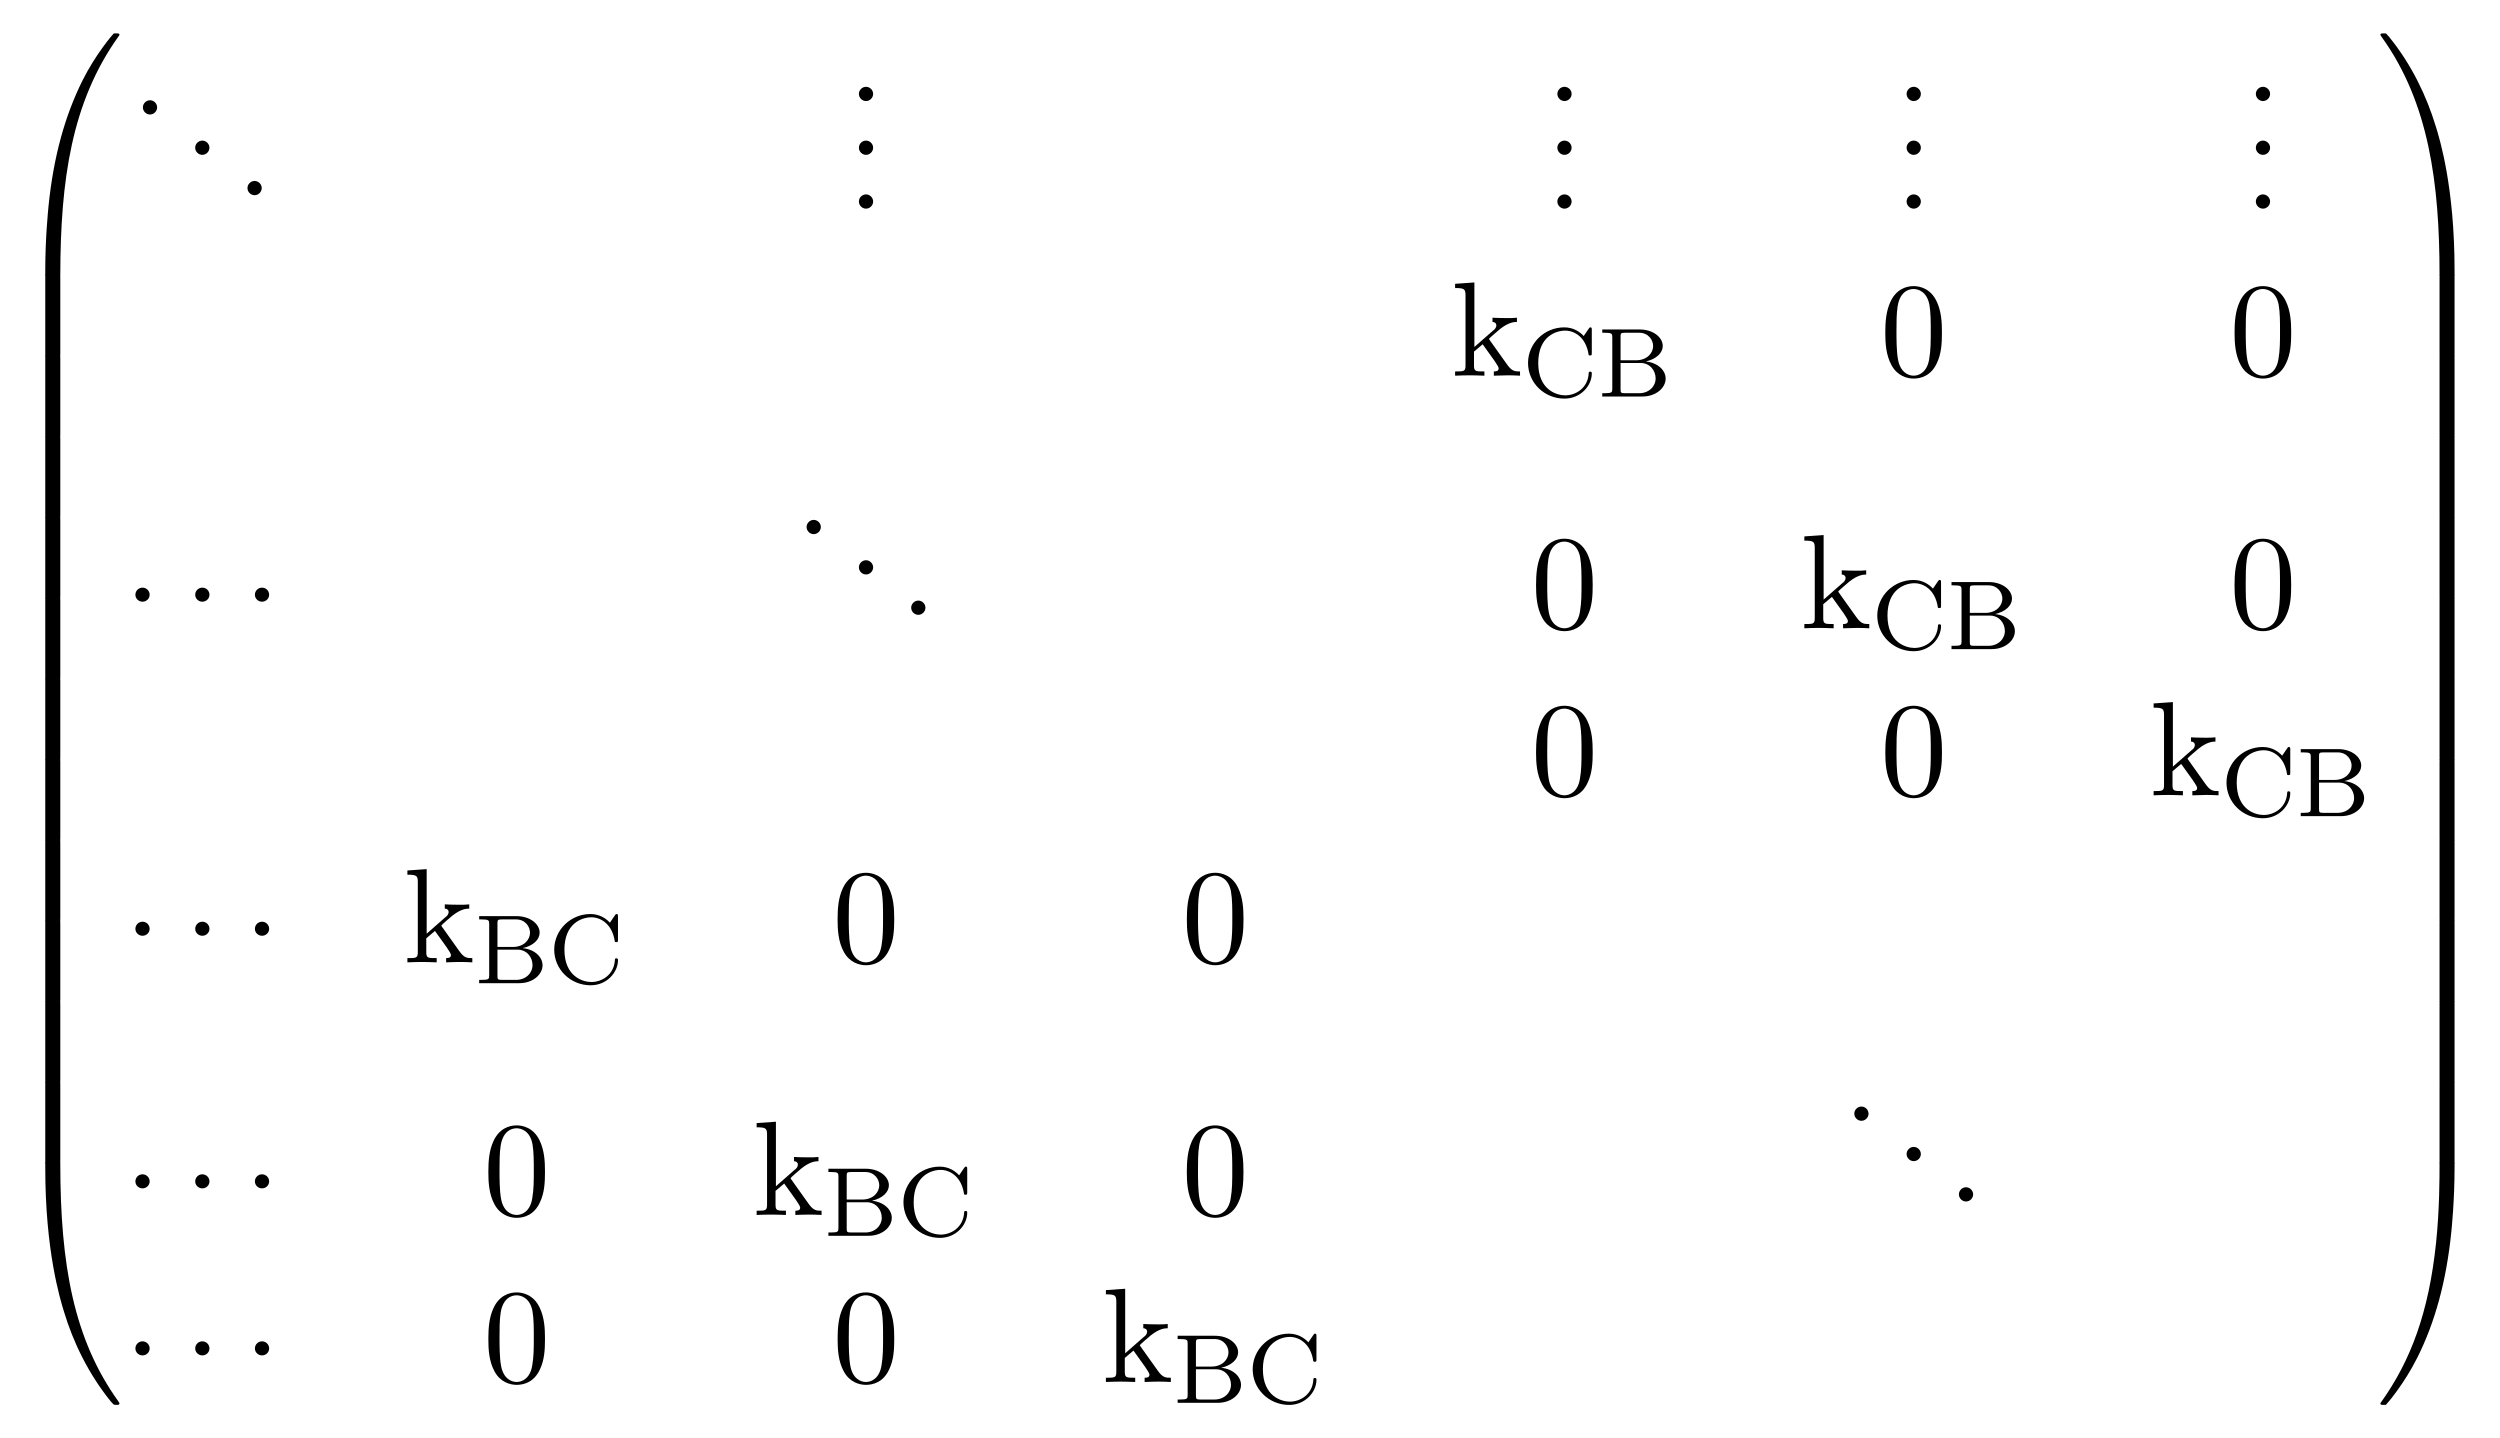 <?xml version="1.0" encoding="UTF-8"?>
<svg xmlns="http://www.w3.org/2000/svg" xmlns:xlink="http://www.w3.org/1999/xlink" width="202.79" height="116.666" viewBox="0 0 202.79 116.666">
<defs>
<g>
<g id="glyph-0-0">
</g>
<g id="glyph-0-1">
<path d="M 4.078 19.297 C 4.312 19.297 4.391 19.297 4.391 19.156 C 4.406 11.5 5.297 5.156 9.109 -0.172 C 9.188 -0.266 9.188 -0.297 9.188 -0.312 C 9.188 -0.422 9.109 -0.422 8.938 -0.422 C 8.75 -0.422 8.734 -0.422 8.719 -0.406 C 8.672 -0.375 7.281 1.219 6.188 3.406 C 4.75 6.297 3.844 9.594 3.438 13.562 C 3.406 13.906 3.172 16.172 3.172 18.766 L 3.172 19.188 C 3.188 19.297 3.25 19.297 3.484 19.297 Z M 4.078 19.297 "/>
</g>
<g id="glyph-0-2">
<path d="M 4.391 0.188 C 4.391 -0.094 4.375 -0.109 4.078 -0.109 L 3.484 -0.109 C 3.188 -0.109 3.172 -0.094 3.172 0.188 L 3.172 6.359 C 3.172 6.641 3.188 6.656 3.484 6.656 L 4.078 6.656 C 4.375 6.656 4.391 6.641 4.391 6.359 Z M 4.391 0.188 "/>
</g>
<g id="glyph-0-3">
<path d="M 3.484 -0.547 C 3.25 -0.547 3.188 -0.547 3.172 -0.422 L 3.172 0 C 3.172 6.656 4.359 10.562 4.703 11.672 C 5.438 14.094 6.656 16.641 8.469 18.891 C 8.641 19.078 8.688 19.141 8.719 19.156 C 8.75 19.172 8.75 19.188 8.938 19.188 C 9.109 19.188 9.188 19.188 9.188 19.078 C 9.188 19.047 9.188 19.031 9.125 18.938 C 5.484 13.891 4.391 7.828 4.391 -0.391 C 4.391 -0.547 4.312 -0.547 4.078 -0.547 Z M 3.484 -0.547 "/>
</g>
<g id="glyph-0-4">
<path d="M 6.359 18.766 C 6.359 12.094 5.172 8.188 4.828 7.094 C 4.094 4.672 2.875 2.109 1.062 -0.125 C 0.891 -0.328 0.844 -0.375 0.812 -0.406 C 0.781 -0.422 0.781 -0.422 0.594 -0.422 C 0.438 -0.422 0.344 -0.422 0.344 -0.312 C 0.344 -0.297 0.344 -0.266 0.484 -0.078 C 4.281 5.219 5.141 11.766 5.141 19.156 C 5.141 19.297 5.219 19.297 5.453 19.297 L 6.047 19.297 C 6.281 19.297 6.344 19.297 6.359 19.188 Z M 6.359 18.766 "/>
</g>
<g id="glyph-0-5">
<path d="M 6.359 0.188 C 6.359 -0.094 6.344 -0.109 6.047 -0.109 L 5.453 -0.109 C 5.156 -0.109 5.141 -0.094 5.141 0.188 L 5.141 6.359 C 5.141 6.641 5.156 6.656 5.453 6.656 L 6.047 6.656 C 6.344 6.656 6.359 6.641 6.359 6.359 Z M 6.359 0.188 "/>
</g>
<g id="glyph-0-6">
<path d="M 6.359 -0.422 C 6.344 -0.547 6.281 -0.547 6.047 -0.547 L 5.453 -0.547 C 5.219 -0.547 5.141 -0.547 5.141 -0.391 C 5.141 0.734 5.141 3.328 4.859 6.047 C 4.266 11.688 2.812 15.578 0.422 18.938 C 0.344 19.031 0.344 19.047 0.344 19.078 C 0.344 19.188 0.438 19.188 0.594 19.188 C 0.781 19.188 0.797 19.188 0.812 19.156 C 0.859 19.125 2.25 17.531 3.344 15.344 C 4.781 12.469 5.688 9.156 6.094 5.188 C 6.125 4.859 6.359 2.578 6.359 0 Z M 6.359 -0.422 "/>
</g>
<g id="glyph-1-0">
</g>
<g id="glyph-1-1">
<path d="M 2.094 -0.578 C 2.094 -0.891 1.828 -1.156 1.516 -1.156 C 1.203 -1.156 0.938 -0.891 0.938 -0.578 C 0.938 -0.266 1.203 0 1.516 0 C 1.828 0 2.094 -0.266 2.094 -0.578 Z M 2.094 -0.578 "/>
</g>
<g id="glyph-2-0">
</g>
<g id="glyph-2-1">
<path d="M 1.156 -0.828 C 1.156 -0.344 1.031 -0.344 0.312 -0.344 L 0.312 0 C 0.672 -0.016 1.172 -0.031 1.5 -0.031 C 1.828 -0.031 2.25 -0.016 2.688 0 L 2.688 -0.344 C 1.969 -0.344 1.844 -0.344 1.844 -0.828 L 1.844 -1.953 L 2.547 -2.547 C 3.375 -1.391 3.844 -0.781 3.844 -0.594 C 3.844 -0.375 3.656 -0.344 3.453 -0.344 L 3.453 0 C 3.75 -0.016 4.391 -0.031 4.625 -0.031 C 4.938 -0.031 5.25 -0.016 5.578 0 L 5.578 -0.344 C 5.172 -0.344 4.922 -0.344 4.516 -0.922 L 3.125 -2.875 C 3.125 -2.891 3.062 -2.953 3.062 -2.984 C 3.062 -3.031 3.844 -3.688 3.953 -3.781 C 4.641 -4.328 5.094 -4.359 5.328 -4.359 L 5.328 -4.703 C 5 -4.672 4.859 -4.672 4.562 -4.672 C 4.172 -4.672 3.484 -4.688 3.344 -4.703 L 3.344 -4.359 C 3.547 -4.359 3.656 -4.234 3.656 -4.094 C 3.656 -3.875 3.5 -3.734 3.406 -3.672 L 1.875 -2.328 L 1.875 -7.562 L 0.312 -7.453 L 0.312 -7.109 C 1.062 -7.109 1.156 -7.031 1.156 -6.5 Z M 1.156 -0.828 "/>
</g>
<g id="glyph-2-2">
<path d="M 5.016 -3.484 C 5.016 -4.359 4.969 -5.234 4.578 -6.047 C 4.078 -7.094 3.188 -7.266 2.719 -7.266 C 2.078 -7.266 1.281 -6.984 0.828 -5.969 C 0.484 -5.219 0.422 -4.359 0.422 -3.484 C 0.422 -2.672 0.469 -1.688 0.922 -0.859 C 1.391 0.016 2.188 0.234 2.719 0.234 C 3.297 0.234 4.141 0.016 4.609 -1.031 C 4.969 -1.781 5.016 -2.625 5.016 -3.484 Z M 2.719 0 C 2.297 0 1.641 -0.266 1.453 -1.312 C 1.328 -1.969 1.328 -2.984 1.328 -3.625 C 1.328 -4.312 1.328 -5.031 1.422 -5.625 C 1.625 -6.922 2.438 -7.031 2.719 -7.031 C 3.078 -7.031 3.797 -6.828 4 -5.75 C 4.109 -5.141 4.109 -4.312 4.109 -3.625 C 4.109 -2.797 4.109 -2.062 3.984 -1.359 C 3.828 -0.328 3.203 0 2.719 0 Z M 2.719 0 "/>
</g>
<g id="glyph-3-0">
</g>
<g id="glyph-3-1">
<path d="M 5.641 -5.406 C 5.641 -5.531 5.641 -5.609 5.531 -5.609 C 5.469 -5.609 5.469 -5.609 5.391 -5.5 L 4.984 -4.906 C 4.703 -5.219 4.172 -5.609 3.406 -5.609 C 1.812 -5.609 0.469 -4.328 0.469 -2.719 C 0.469 -1.109 1.797 0.172 3.422 0.172 C 4.75 0.172 5.641 -0.891 5.641 -1.859 C 5.641 -1.938 5.641 -2.016 5.5 -2.016 C 5.422 -2.016 5.391 -1.969 5.391 -1.891 C 5.328 -0.672 4.328 -0.094 3.484 -0.094 C 2.812 -0.094 1.297 -0.516 1.297 -2.719 C 1.297 -4.875 2.734 -5.344 3.484 -5.344 C 4.234 -5.344 5.156 -4.812 5.375 -3.438 C 5.375 -3.375 5.391 -3.328 5.5 -3.328 C 5.641 -3.328 5.641 -3.375 5.641 -3.531 Z M 5.641 -5.406 "/>
</g>
<g id="glyph-3-2">
<path d="M 0.375 -5.438 L 0.375 -5.172 L 0.562 -5.172 C 1.172 -5.172 1.188 -5.094 1.188 -4.797 L 1.188 -0.641 C 1.188 -0.344 1.172 -0.266 0.562 -0.266 L 0.375 -0.266 L 0.375 0 L 3.641 0 C 4.734 0 5.516 -0.703 5.516 -1.453 C 5.516 -2.109 4.906 -2.734 3.906 -2.844 C 4.766 -3.031 5.281 -3.547 5.281 -4.094 C 5.281 -4.812 4.484 -5.438 3.406 -5.438 Z M 1.859 -2.938 L 1.859 -4.859 C 1.859 -5.125 1.875 -5.172 2.25 -5.172 L 3.359 -5.172 C 4.141 -5.172 4.5 -4.562 4.5 -4.094 C 4.5 -3.547 4.031 -2.938 3.109 -2.938 Z M 2.25 -0.266 C 1.875 -0.266 1.859 -0.312 1.859 -0.594 L 1.859 -2.719 L 3.484 -2.719 C 4.25 -2.719 4.703 -2.094 4.703 -1.469 C 4.703 -0.828 4.172 -0.266 3.359 -0.266 Z M 2.25 -0.266 "/>
</g>
<g id="glyph-4-0">
</g>
<g id="glyph-4-1">
<path d="M 2.094 -2.719 C 2.094 -3.047 1.828 -3.297 1.516 -3.297 C 1.203 -3.297 0.938 -3.047 0.938 -2.719 C 0.938 -2.406 1.203 -2.156 1.516 -2.156 C 1.828 -2.156 2.094 -2.406 2.094 -2.719 Z M 2.094 -2.719 "/>
</g>
</g>
</defs>
<g fill="rgb(0%, 0%, 0%)" fill-opacity="1">
<use xlink:href="#glyph-0-1" x="0.5" y="3.132"/>
</g>
<g fill="rgb(0%, 0%, 0%)" fill-opacity="1">
<use xlink:href="#glyph-0-2" x="0.5" y="22.333"/>
</g>
<g fill="rgb(0%, 0%, 0%)" fill-opacity="1">
<use xlink:href="#glyph-0-2" x="0.5" y="28.878"/>
</g>
<g fill="rgb(0%, 0%, 0%)" fill-opacity="1">
<use xlink:href="#glyph-0-2" x="0.5" y="35.424"/>
</g>
<g fill="rgb(0%, 0%, 0%)" fill-opacity="1">
<use xlink:href="#glyph-0-2" x="0.5" y="41.969"/>
</g>
<g fill="rgb(0%, 0%, 0%)" fill-opacity="1">
<use xlink:href="#glyph-0-2" x="0.5" y="48.515"/>
</g>
<g fill="rgb(0%, 0%, 0%)" fill-opacity="1">
<use xlink:href="#glyph-0-2" x="0.5" y="55.06"/>
</g>
<g fill="rgb(0%, 0%, 0%)" fill-opacity="1">
<use xlink:href="#glyph-0-2" x="0.5" y="61.606"/>
</g>
<g fill="rgb(0%, 0%, 0%)" fill-opacity="1">
<use xlink:href="#glyph-0-2" x="0.5" y="68.151"/>
</g>
<g fill="rgb(0%, 0%, 0%)" fill-opacity="1">
<use xlink:href="#glyph-0-2" x="0.5" y="74.697"/>
</g>
<g fill="rgb(0%, 0%, 0%)" fill-opacity="1">
<use xlink:href="#glyph-0-2" x="0.5" y="81.242"/>
</g>
<g fill="rgb(0%, 0%, 0%)" fill-opacity="1">
<use xlink:href="#glyph-0-2" x="0.5" y="87.788"/>
</g>
<g fill="rgb(0%, 0%, 0%)" fill-opacity="1">
<use xlink:href="#glyph-0-3" x="0.5" y="94.769"/>
</g>
<g fill="rgb(0%, 0%, 0%)" fill-opacity="1">
<use xlink:href="#glyph-1-1" x="10.652" y="9.288"/>
</g>
<g fill="rgb(0%, 0%, 0%)" fill-opacity="1">
<use xlink:href="#glyph-1-1" x="14.894" y="12.561"/>
</g>
<g fill="rgb(0%, 0%, 0%)" fill-opacity="1">
<use xlink:href="#glyph-1-1" x="19.136" y="15.834"/>
</g>
<g fill="rgb(0%, 0%, 0%)" fill-opacity="1">
<use xlink:href="#glyph-1-1" x="68.732" y="8.197"/>
</g>
<g fill="rgb(0%, 0%, 0%)" fill-opacity="1">
<use xlink:href="#glyph-1-1" x="68.732" y="12.561"/>
</g>
<g fill="rgb(0%, 0%, 0%)" fill-opacity="1">
<use xlink:href="#glyph-1-1" x="68.732" y="16.925"/>
</g>
<g fill="rgb(0%, 0%, 0%)" fill-opacity="1">
<use xlink:href="#glyph-1-1" x="125.389" y="8.197"/>
</g>
<g fill="rgb(0%, 0%, 0%)" fill-opacity="1">
<use xlink:href="#glyph-1-1" x="125.389" y="12.561"/>
</g>
<g fill="rgb(0%, 0%, 0%)" fill-opacity="1">
<use xlink:href="#glyph-1-1" x="125.389" y="16.925"/>
</g>
<g fill="rgb(0%, 0%, 0%)" fill-opacity="1">
<use xlink:href="#glyph-1-1" x="153.718" y="8.197"/>
</g>
<g fill="rgb(0%, 0%, 0%)" fill-opacity="1">
<use xlink:href="#glyph-1-1" x="153.718" y="12.561"/>
</g>
<g fill="rgb(0%, 0%, 0%)" fill-opacity="1">
<use xlink:href="#glyph-1-1" x="153.718" y="16.925"/>
</g>
<g fill="rgb(0%, 0%, 0%)" fill-opacity="1">
<use xlink:href="#glyph-1-1" x="182.047" y="8.197"/>
</g>
<g fill="rgb(0%, 0%, 0%)" fill-opacity="1">
<use xlink:href="#glyph-1-1" x="182.047" y="12.561"/>
</g>
<g fill="rgb(0%, 0%, 0%)" fill-opacity="1">
<use xlink:href="#glyph-1-1" x="182.047" y="16.925"/>
</g>
<g fill="rgb(0%, 0%, 0%)" fill-opacity="1">
<use xlink:href="#glyph-2-1" x="117.721" y="30.474"/>
</g>
<g fill="rgb(0%, 0%, 0%)" fill-opacity="1">
<use xlink:href="#glyph-3-1" x="123.479" y="32.163"/>
<use xlink:href="#glyph-3-2" x="129.595" y="32.163"/>
</g>
<g fill="rgb(0%, 0%, 0%)" fill-opacity="1">
<use xlink:href="#glyph-2-2" x="152.506" y="30.474"/>
</g>
<g fill="rgb(0%, 0%, 0%)" fill-opacity="1">
<use xlink:href="#glyph-2-2" x="180.837" y="30.474"/>
</g>
<g fill="rgb(0%, 0%, 0%)" fill-opacity="1">
<use xlink:href="#glyph-4-1" x="10.045" y="50.964"/>
</g>
<g fill="rgb(0%, 0%, 0%)" fill-opacity="1">
<use xlink:href="#glyph-4-1" x="14.897" y="50.964"/>
</g>
<g fill="rgb(0%, 0%, 0%)" fill-opacity="1">
<use xlink:href="#glyph-4-1" x="19.739" y="50.964"/>
</g>
<g fill="rgb(0%, 0%, 0%)" fill-opacity="1">
<use xlink:href="#glyph-1-1" x="64.489" y="43.327"/>
</g>
<g fill="rgb(0%, 0%, 0%)" fill-opacity="1">
<use xlink:href="#glyph-1-1" x="68.732" y="46.6"/>
</g>
<g fill="rgb(0%, 0%, 0%)" fill-opacity="1">
<use xlink:href="#glyph-1-1" x="72.974" y="49.873"/>
</g>
<g fill="rgb(0%, 0%, 0%)" fill-opacity="1">
<use xlink:href="#glyph-2-2" x="124.177" y="50.964"/>
</g>
<g fill="rgb(0%, 0%, 0%)" fill-opacity="1">
<use xlink:href="#glyph-2-1" x="146.05" y="50.964"/>
</g>
<g fill="rgb(0%, 0%, 0%)" fill-opacity="1">
<use xlink:href="#glyph-3-1" x="151.808" y="52.653"/>
<use xlink:href="#glyph-3-2" x="157.924" y="52.653"/>
</g>
<g fill="rgb(0%, 0%, 0%)" fill-opacity="1">
<use xlink:href="#glyph-2-2" x="180.835" y="50.964"/>
</g>
<g fill="rgb(0%, 0%, 0%)" fill-opacity="1">
<use xlink:href="#glyph-2-2" x="124.177" y="64.513"/>
</g>
<g fill="rgb(0%, 0%, 0%)" fill-opacity="1">
<use xlink:href="#glyph-2-2" x="152.508" y="64.513"/>
</g>
<g fill="rgb(0%, 0%, 0%)" fill-opacity="1">
<use xlink:href="#glyph-2-1" x="174.381" y="64.513"/>
</g>
<g fill="rgb(0%, 0%, 0%)" fill-opacity="1">
<use xlink:href="#glyph-3-1" x="180.136" y="66.202"/>
<use xlink:href="#glyph-3-2" x="186.252" y="66.202"/>
</g>
<g fill="rgb(0%, 0%, 0%)" fill-opacity="1">
<use xlink:href="#glyph-4-1" x="10.045" y="78.062"/>
</g>
<g fill="rgb(0%, 0%, 0%)" fill-opacity="1">
<use xlink:href="#glyph-4-1" x="14.897" y="78.062"/>
</g>
<g fill="rgb(0%, 0%, 0%)" fill-opacity="1">
<use xlink:href="#glyph-4-1" x="19.739" y="78.062"/>
</g>
<g fill="rgb(0%, 0%, 0%)" fill-opacity="1">
<use xlink:href="#glyph-2-1" x="32.735" y="78.062"/>
</g>
<g fill="rgb(0%, 0%, 0%)" fill-opacity="1">
<use xlink:href="#glyph-3-2" x="38.493" y="79.751"/>
<use xlink:href="#glyph-3-1" x="44.487" y="79.751"/>
</g>
<g fill="rgb(0%, 0%, 0%)" fill-opacity="1">
<use xlink:href="#glyph-2-2" x="67.52" y="78.062"/>
</g>
<g fill="rgb(0%, 0%, 0%)" fill-opacity="1">
<use xlink:href="#glyph-2-2" x="95.851" y="78.062"/>
</g>
<g fill="rgb(0%, 0%, 0%)" fill-opacity="1">
<use xlink:href="#glyph-4-1" x="10.045" y="98.552"/>
</g>
<g fill="rgb(0%, 0%, 0%)" fill-opacity="1">
<use xlink:href="#glyph-4-1" x="14.897" y="98.552"/>
</g>
<g fill="rgb(0%, 0%, 0%)" fill-opacity="1">
<use xlink:href="#glyph-4-1" x="19.739" y="98.552"/>
</g>
<g fill="rgb(0%, 0%, 0%)" fill-opacity="1">
<use xlink:href="#glyph-2-2" x="39.191" y="98.552"/>
</g>
<g fill="rgb(0%, 0%, 0%)" fill-opacity="1">
<use xlink:href="#glyph-2-1" x="61.064" y="98.552"/>
</g>
<g fill="rgb(0%, 0%, 0%)" fill-opacity="1">
<use xlink:href="#glyph-3-2" x="66.822" y="100.241"/>
<use xlink:href="#glyph-3-1" x="72.816" y="100.241"/>
</g>
<g fill="rgb(0%, 0%, 0%)" fill-opacity="1">
<use xlink:href="#glyph-2-2" x="95.848" y="98.552"/>
</g>
<g fill="rgb(0%, 0%, 0%)" fill-opacity="1">
<use xlink:href="#glyph-1-1" x="149.475" y="90.915"/>
</g>
<g fill="rgb(0%, 0%, 0%)" fill-opacity="1">
<use xlink:href="#glyph-1-1" x="153.718" y="94.188"/>
</g>
<g fill="rgb(0%, 0%, 0%)" fill-opacity="1">
<use xlink:href="#glyph-1-1" x="157.96" y="97.461"/>
</g>
<g fill="rgb(0%, 0%, 0%)" fill-opacity="1">
<use xlink:href="#glyph-4-1" x="10.045" y="112.101"/>
</g>
<g fill="rgb(0%, 0%, 0%)" fill-opacity="1">
<use xlink:href="#glyph-4-1" x="14.897" y="112.101"/>
</g>
<g fill="rgb(0%, 0%, 0%)" fill-opacity="1">
<use xlink:href="#glyph-4-1" x="19.739" y="112.101"/>
</g>
<g fill="rgb(0%, 0%, 0%)" fill-opacity="1">
<use xlink:href="#glyph-2-2" x="39.191" y="112.101"/>
</g>
<g fill="rgb(0%, 0%, 0%)" fill-opacity="1">
<use xlink:href="#glyph-2-2" x="67.522" y="112.101"/>
</g>
<g fill="rgb(0%, 0%, 0%)" fill-opacity="1">
<use xlink:href="#glyph-2-1" x="89.395" y="112.101"/>
</g>
<g fill="rgb(0%, 0%, 0%)" fill-opacity="1">
<use xlink:href="#glyph-3-2" x="95.15" y="113.79"/>
<use xlink:href="#glyph-3-1" x="101.144" y="113.79"/>
</g>
<g fill="rgb(0%, 0%, 0%)" fill-opacity="1">
<use xlink:href="#glyph-0-4" x="192.745" y="3.132"/>
</g>
<g fill="rgb(0%, 0%, 0%)" fill-opacity="1">
<use xlink:href="#glyph-0-5" x="192.745" y="22.333"/>
</g>
<g fill="rgb(0%, 0%, 0%)" fill-opacity="1">
<use xlink:href="#glyph-0-5" x="192.745" y="28.878"/>
</g>
<g fill="rgb(0%, 0%, 0%)" fill-opacity="1">
<use xlink:href="#glyph-0-5" x="192.745" y="35.424"/>
</g>
<g fill="rgb(0%, 0%, 0%)" fill-opacity="1">
<use xlink:href="#glyph-0-5" x="192.745" y="41.969"/>
</g>
<g fill="rgb(0%, 0%, 0%)" fill-opacity="1">
<use xlink:href="#glyph-0-5" x="192.745" y="48.515"/>
</g>
<g fill="rgb(0%, 0%, 0%)" fill-opacity="1">
<use xlink:href="#glyph-0-5" x="192.745" y="55.06"/>
</g>
<g fill="rgb(0%, 0%, 0%)" fill-opacity="1">
<use xlink:href="#glyph-0-5" x="192.745" y="61.606"/>
</g>
<g fill="rgb(0%, 0%, 0%)" fill-opacity="1">
<use xlink:href="#glyph-0-5" x="192.745" y="68.151"/>
</g>
<g fill="rgb(0%, 0%, 0%)" fill-opacity="1">
<use xlink:href="#glyph-0-5" x="192.745" y="74.697"/>
</g>
<g fill="rgb(0%, 0%, 0%)" fill-opacity="1">
<use xlink:href="#glyph-0-5" x="192.745" y="81.242"/>
</g>
<g fill="rgb(0%, 0%, 0%)" fill-opacity="1">
<use xlink:href="#glyph-0-5" x="192.745" y="87.788"/>
</g>
<g fill="rgb(0%, 0%, 0%)" fill-opacity="1">
<use xlink:href="#glyph-0-6" x="192.745" y="94.77"/>
</g>
</svg>
